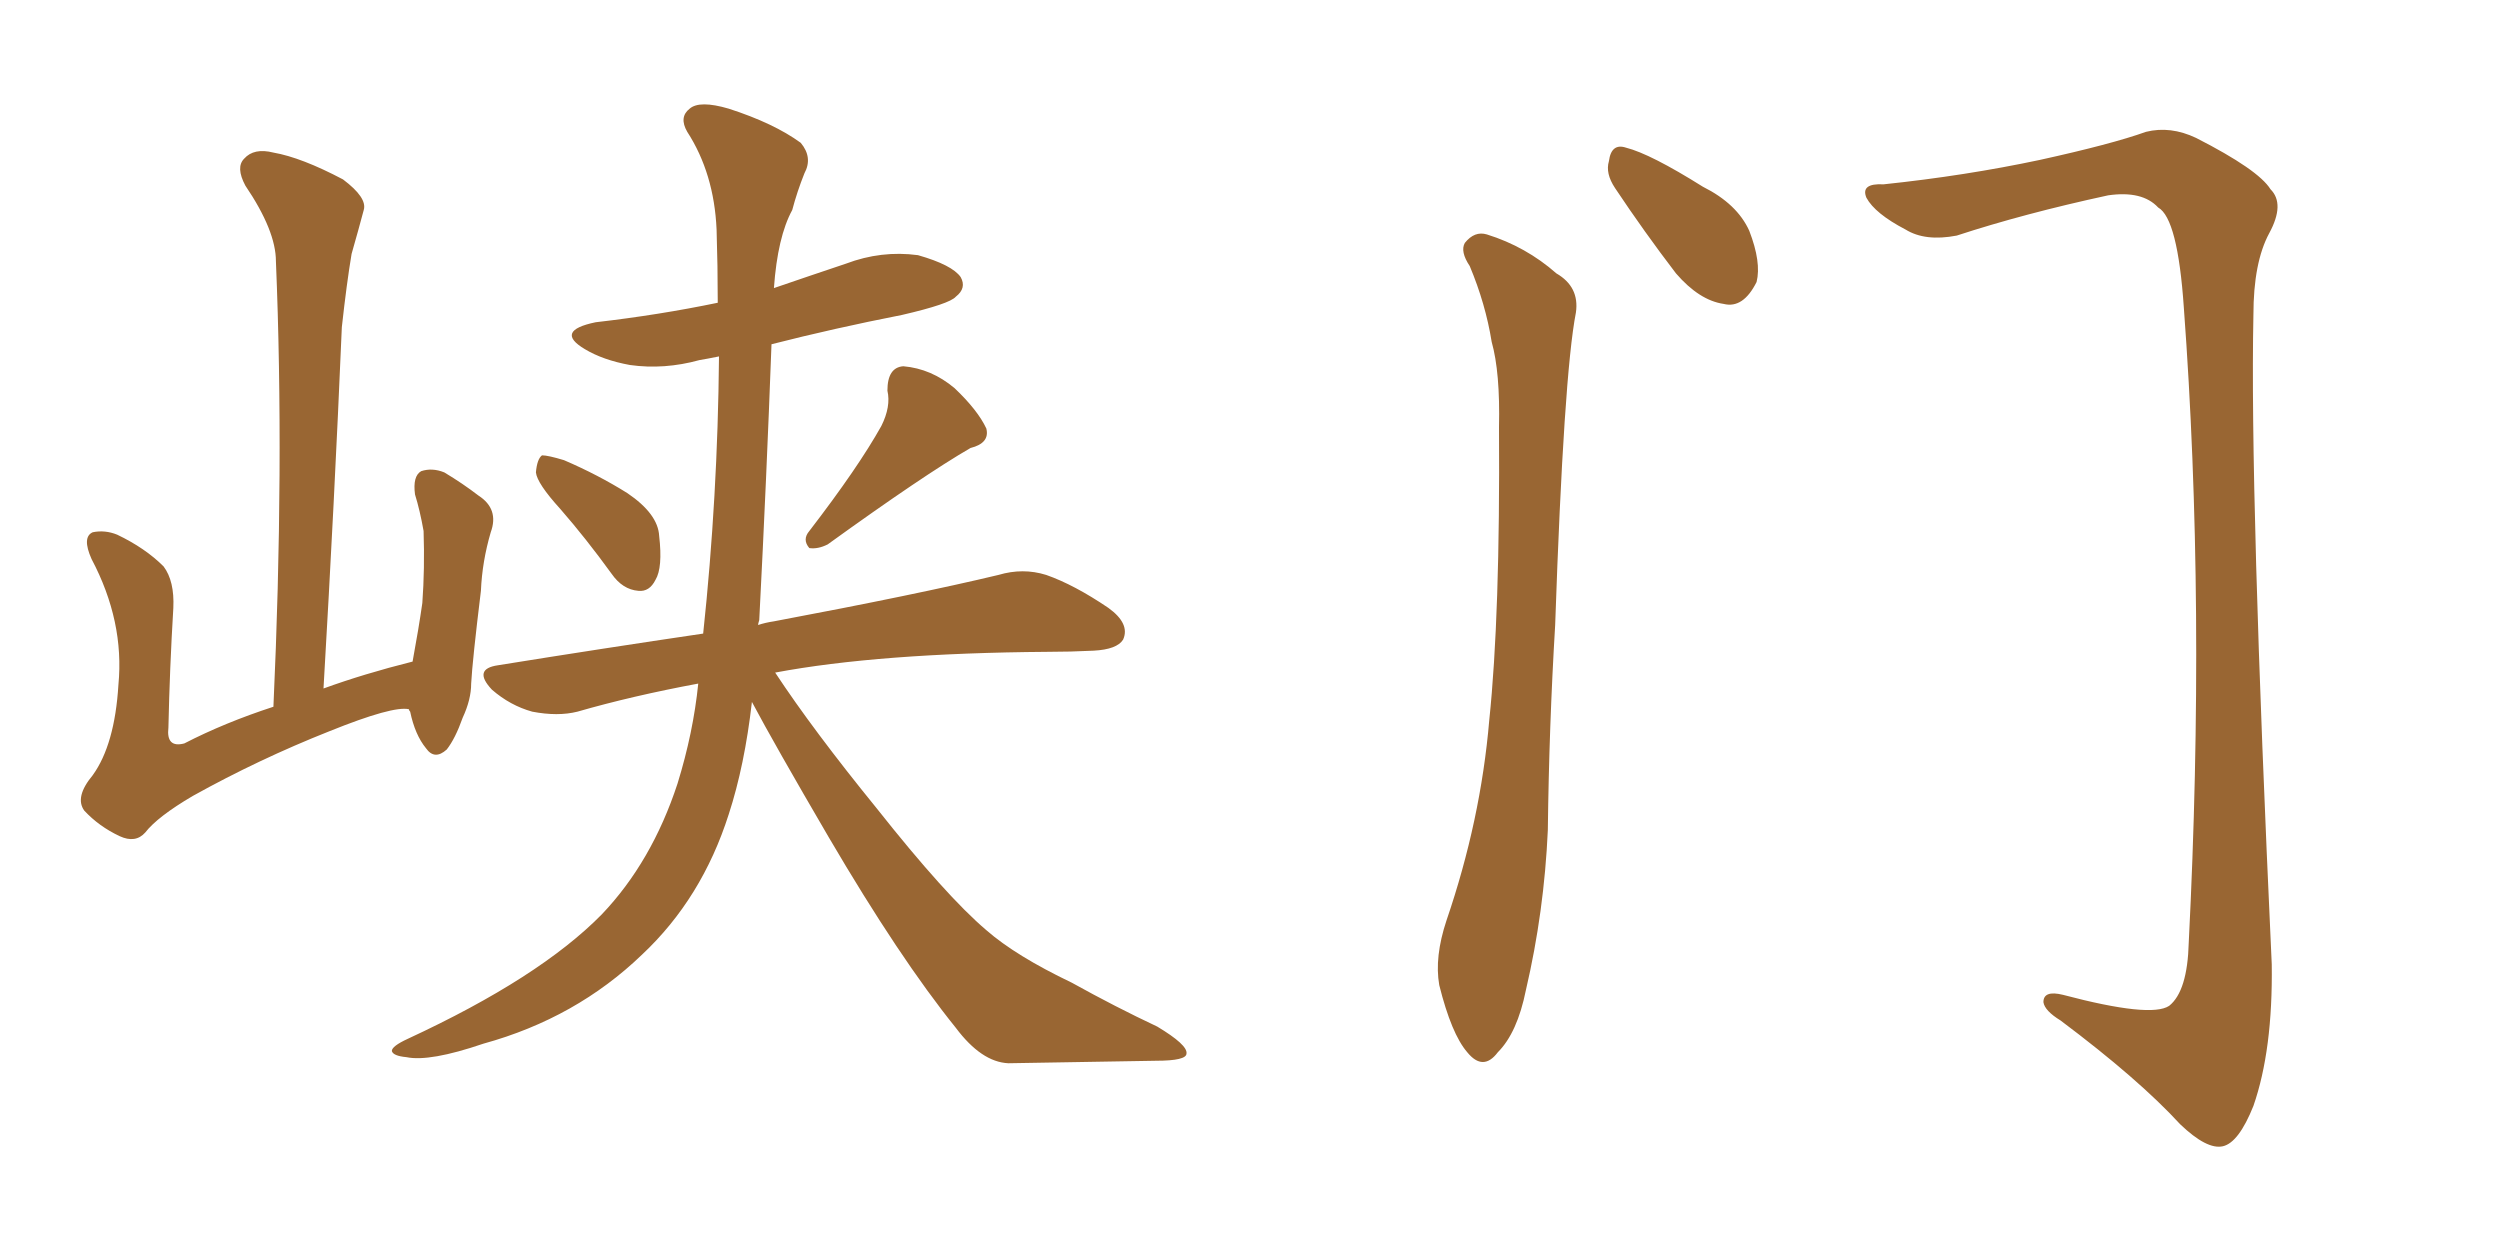 <svg xmlns="http://www.w3.org/2000/svg" xmlns:xlink="http://www.w3.org/1999/xlink" width="300" height="150"><path fill="#996633" padding="10" d="M49.07 85.11L49.07 85.11Q47.17 84.67 39.55 87.74L39.55 87.74Q31.05 91.11 23.14 95.51L23.14 95.51Q18.90 98.00 17.43 99.90L17.43 99.90Q16.26 101.22 14.36 100.34L14.36 100.34Q11.87 99.17 10.11 97.27L10.11 97.27Q8.94 95.65 11.13 93.02L11.13 93.02Q13.77 89.36 14.21 82.18L14.21 82.18Q14.94 74.56 10.99 67.09L10.99 67.09Q9.81 64.45 11.13 63.87L11.13 63.87Q12.60 63.57 14.06 64.16L14.06 64.16Q17.43 65.77 19.63 67.97L19.63 67.97Q20.95 69.73 20.80 72.95L20.80 72.95Q20.36 80.27 20.21 87.30L20.21 87.30Q19.92 89.79 22.12 89.21L22.12 89.21Q26.95 86.72 32.81 84.81L32.81 84.81Q34.13 55.96 33.11 31.35L33.11 31.35Q33.11 27.69 29.44 22.27L29.44 22.27Q28.27 20.07 29.30 19.04L29.30 19.04Q30.47 17.72 32.81 18.31L32.81 18.31Q36.18 18.90 41.16 21.53L41.16 21.53Q44.09 23.73 43.65 25.20L43.65 25.20Q43.07 27.39 42.19 30.47L42.19 30.47Q41.60 33.98 41.02 39.26L41.02 39.26Q40.14 60.06 38.82 82.62L38.82 82.62Q43.65 80.86 49.51 79.39L49.51 79.39Q50.24 75.44 50.68 72.36L50.68 72.36Q50.98 68.26 50.83 63.72L50.83 63.72Q50.39 61.23 49.80 59.33L49.80 59.33Q49.51 57.13 50.54 56.54L50.54 56.54Q51.86 56.10 53.32 56.69L53.32 56.69Q55.52 58.01 57.42 59.47L57.42 59.47Q59.91 61.08 58.89 63.87L58.89 63.87Q57.86 67.38 57.71 70.90L57.71 70.90Q56.69 79.25 56.54 82.03L56.54 82.03Q56.54 83.94 55.52 86.13L55.52 86.13Q54.64 88.62 53.61 89.94L53.61 89.94Q52.15 91.26 51.12 89.79L51.12 89.79Q49.80 88.18 49.22 85.40L49.22 85.40Q49.07 85.25 49.07 85.11ZM67.24 61.08L67.24 61.08Q64.45 58.01 64.31 56.69L64.31 56.69Q64.45 55.08 65.04 54.64L65.04 54.64Q65.77 54.64 67.68 55.22L67.68 55.22Q71.78 56.98 75.29 59.18L75.29 59.18Q78.96 61.67 79.10 64.31L79.10 64.31Q79.54 68.12 78.66 69.58L78.66 69.58Q77.93 71.04 76.61 70.90L76.61 70.90Q74.71 70.75 73.39 68.85L73.39 68.85Q70.31 64.60 67.24 61.08ZM105.76 51.12L105.76 51.12Q106.93 48.78 106.49 46.88L106.49 46.88Q106.49 44.09 108.40 43.95L108.40 43.95Q111.77 44.24 114.55 46.58L114.55 46.58Q117.33 49.22 118.36 51.42L118.36 51.42Q118.80 53.17 116.46 53.76L116.46 53.76Q110.89 56.98 99.32 65.33L99.32 65.33Q98.14 65.92 97.12 65.77L97.12 65.77Q96.24 64.75 97.12 63.72L97.12 63.72Q102.98 56.10 105.76 51.12ZM83.79 82.03L83.79 82.03L83.79 82.03Q75.88 83.50 69.29 85.40L69.29 85.40Q66.94 85.99 63.87 85.40L63.87 85.40Q61.23 84.67 59.03 82.76L59.03 82.76Q56.69 80.27 59.77 79.83L59.77 79.83Q72.51 77.78 84.38 76.03L84.38 76.03Q86.13 59.62 86.28 42.77L86.28 42.77Q84.81 43.07 83.94 43.21L83.94 43.21Q79.69 44.38 75.59 43.80L75.59 43.80Q72.36 43.21 70.17 41.89L70.17 41.89Q66.50 39.70 71.48 38.67L71.48 38.67Q79.10 37.79 86.13 36.33L86.13 36.33Q86.13 31.93 85.99 27.54L85.99 27.54Q85.69 20.80 82.47 15.82L82.47 15.82Q81.45 14.06 82.76 13.04L82.76 13.04Q83.94 12.01 87.45 13.04L87.45 13.04Q92.87 14.79 96.09 17.14L96.09 17.14Q97.56 18.90 96.53 20.80L96.53 20.80Q95.65 23.00 95.07 25.20L95.07 25.20Q93.31 28.42 92.87 34.57L92.87 34.57Q97.12 33.11 101.51 31.64L101.51 31.64Q105.76 30.03 110.16 30.62L110.16 30.62Q114.26 31.79 115.28 33.25L115.28 33.25Q116.02 34.57 114.70 35.60L114.70 35.60Q113.96 36.47 108.25 37.79L108.25 37.79Q100.05 39.40 92.58 41.31L92.58 41.31Q91.99 57.28 91.11 74.41L91.11 74.41Q90.97 74.85 90.97 75L90.97 75Q91.85 74.71 92.87 74.56L92.87 74.56Q110.01 71.34 119.82 68.99L119.82 68.99Q122.75 68.12 125.54 68.99L125.54 68.99Q128.91 70.17 133.01 72.95L133.01 72.95Q135.64 74.85 134.77 76.76L134.77 76.76Q134.03 77.93 131.25 78.08L131.25 78.08Q128.47 78.22 125.68 78.22L125.68 78.22Q105.47 78.37 93.02 80.71L93.02 80.71Q97.56 87.60 105.18 96.97L105.18 96.97Q113.53 107.52 118.36 111.62L118.36 111.62Q121.88 114.70 128.61 117.92L128.61 117.92Q133.89 120.85 138.87 123.19L138.87 123.19Q142.53 125.39 142.38 126.42L142.38 126.42Q142.38 127.29 138.72 127.29L138.72 127.29Q130.37 127.44 121.00 127.59L121.00 127.59Q117.77 127.44 114.70 123.34L114.70 123.34Q107.96 114.99 99.46 100.49L99.46 100.49Q92.87 89.21 90.23 84.23L90.23 84.23Q89.36 91.85 87.45 97.71L87.45 97.71Q84.23 107.81 77.05 114.55L77.05 114.55Q69.14 122.17 58.01 125.24L58.01 125.24Q51.56 127.44 48.78 126.86L48.78 126.86Q47.17 126.71 47.02 126.12L47.02 126.12Q47.02 125.54 48.93 124.66L48.93 124.66Q64.75 117.33 72.22 109.72L72.22 109.72Q78.22 103.42 81.30 94.04L81.30 94.04Q83.20 87.89 83.79 82.03ZM176.37 31.93L176.37 31.93Q175.20 30.18 175.78 29.15L175.78 29.15Q176.95 27.69 178.42 28.13L178.42 28.13Q183.11 29.59 186.77 32.81L186.77 32.81Q189.55 34.42 189.11 37.50L189.11 37.50Q187.65 44.97 186.62 75L186.62 75Q185.89 87.16 185.74 99.61L185.74 99.61Q185.30 109.42 183.11 118.80L183.11 118.80Q182.08 123.93 179.74 126.27L179.74 126.27Q177.98 128.61 176.07 126.27L176.07 126.27Q174.17 124.07 172.71 118.21L172.71 118.21Q172.12 114.84 173.58 110.45L173.58 110.45Q177.69 98.44 178.71 86.43L178.71 86.43Q180.03 73.83 179.88 51.27L179.88 51.27Q180.03 44.68 179.00 41.02L179.00 41.02Q178.27 36.47 176.37 31.93ZM193.80 22.56L193.80 22.56Q192.63 20.80 193.07 19.34L193.07 19.34Q193.36 17.14 195.12 17.72L195.12 17.72Q198.05 18.46 204.35 22.41L204.35 22.41Q208.45 24.46 209.91 27.69L209.91 27.69Q211.38 31.49 210.79 33.84L210.79 33.84Q209.18 37.06 206.84 36.47L206.84 36.47Q203.91 36.04 201.12 32.81L201.12 32.81Q197.31 27.83 193.80 22.56ZM226.03 22.12L226.03 22.12L226.03 22.12Q235.84 21.09 244.78 19.19L244.78 19.19Q253.42 17.29 257.52 15.82L257.52 15.82Q260.45 15.09 263.53 16.55L263.53 16.55Q271.00 20.36 272.46 22.71L272.46 22.71Q274.22 24.46 272.31 27.98L272.31 27.98Q270.41 31.49 270.41 37.79L270.41 37.79Q269.97 58.89 272.61 115.72L272.61 115.72Q272.75 125.98 270.41 132.71L270.41 132.71Q268.65 137.11 266.75 137.55L266.75 137.55Q264.84 137.99 261.62 134.91L261.62 134.91Q256.64 129.49 247.27 122.46L247.27 122.46Q245.36 121.29 245.21 120.26L245.21 120.26Q245.21 118.80 247.56 119.38L247.56 119.38Q258.11 122.17 260.30 120.70L260.30 120.70Q262.50 118.95 262.65 113.09L262.65 113.09Q264.70 72.51 262.06 36.91L262.06 36.91Q261.33 26.22 258.98 24.90L258.98 24.90Q257.08 22.85 252.98 23.44L252.98 23.44Q242.87 25.63 234.81 28.27L234.81 28.27Q231.01 29.00 228.66 27.54L228.66 27.54Q225 25.63 223.97 23.73L223.97 23.73Q223.24 21.97 226.03 22.12Z"/></svg>